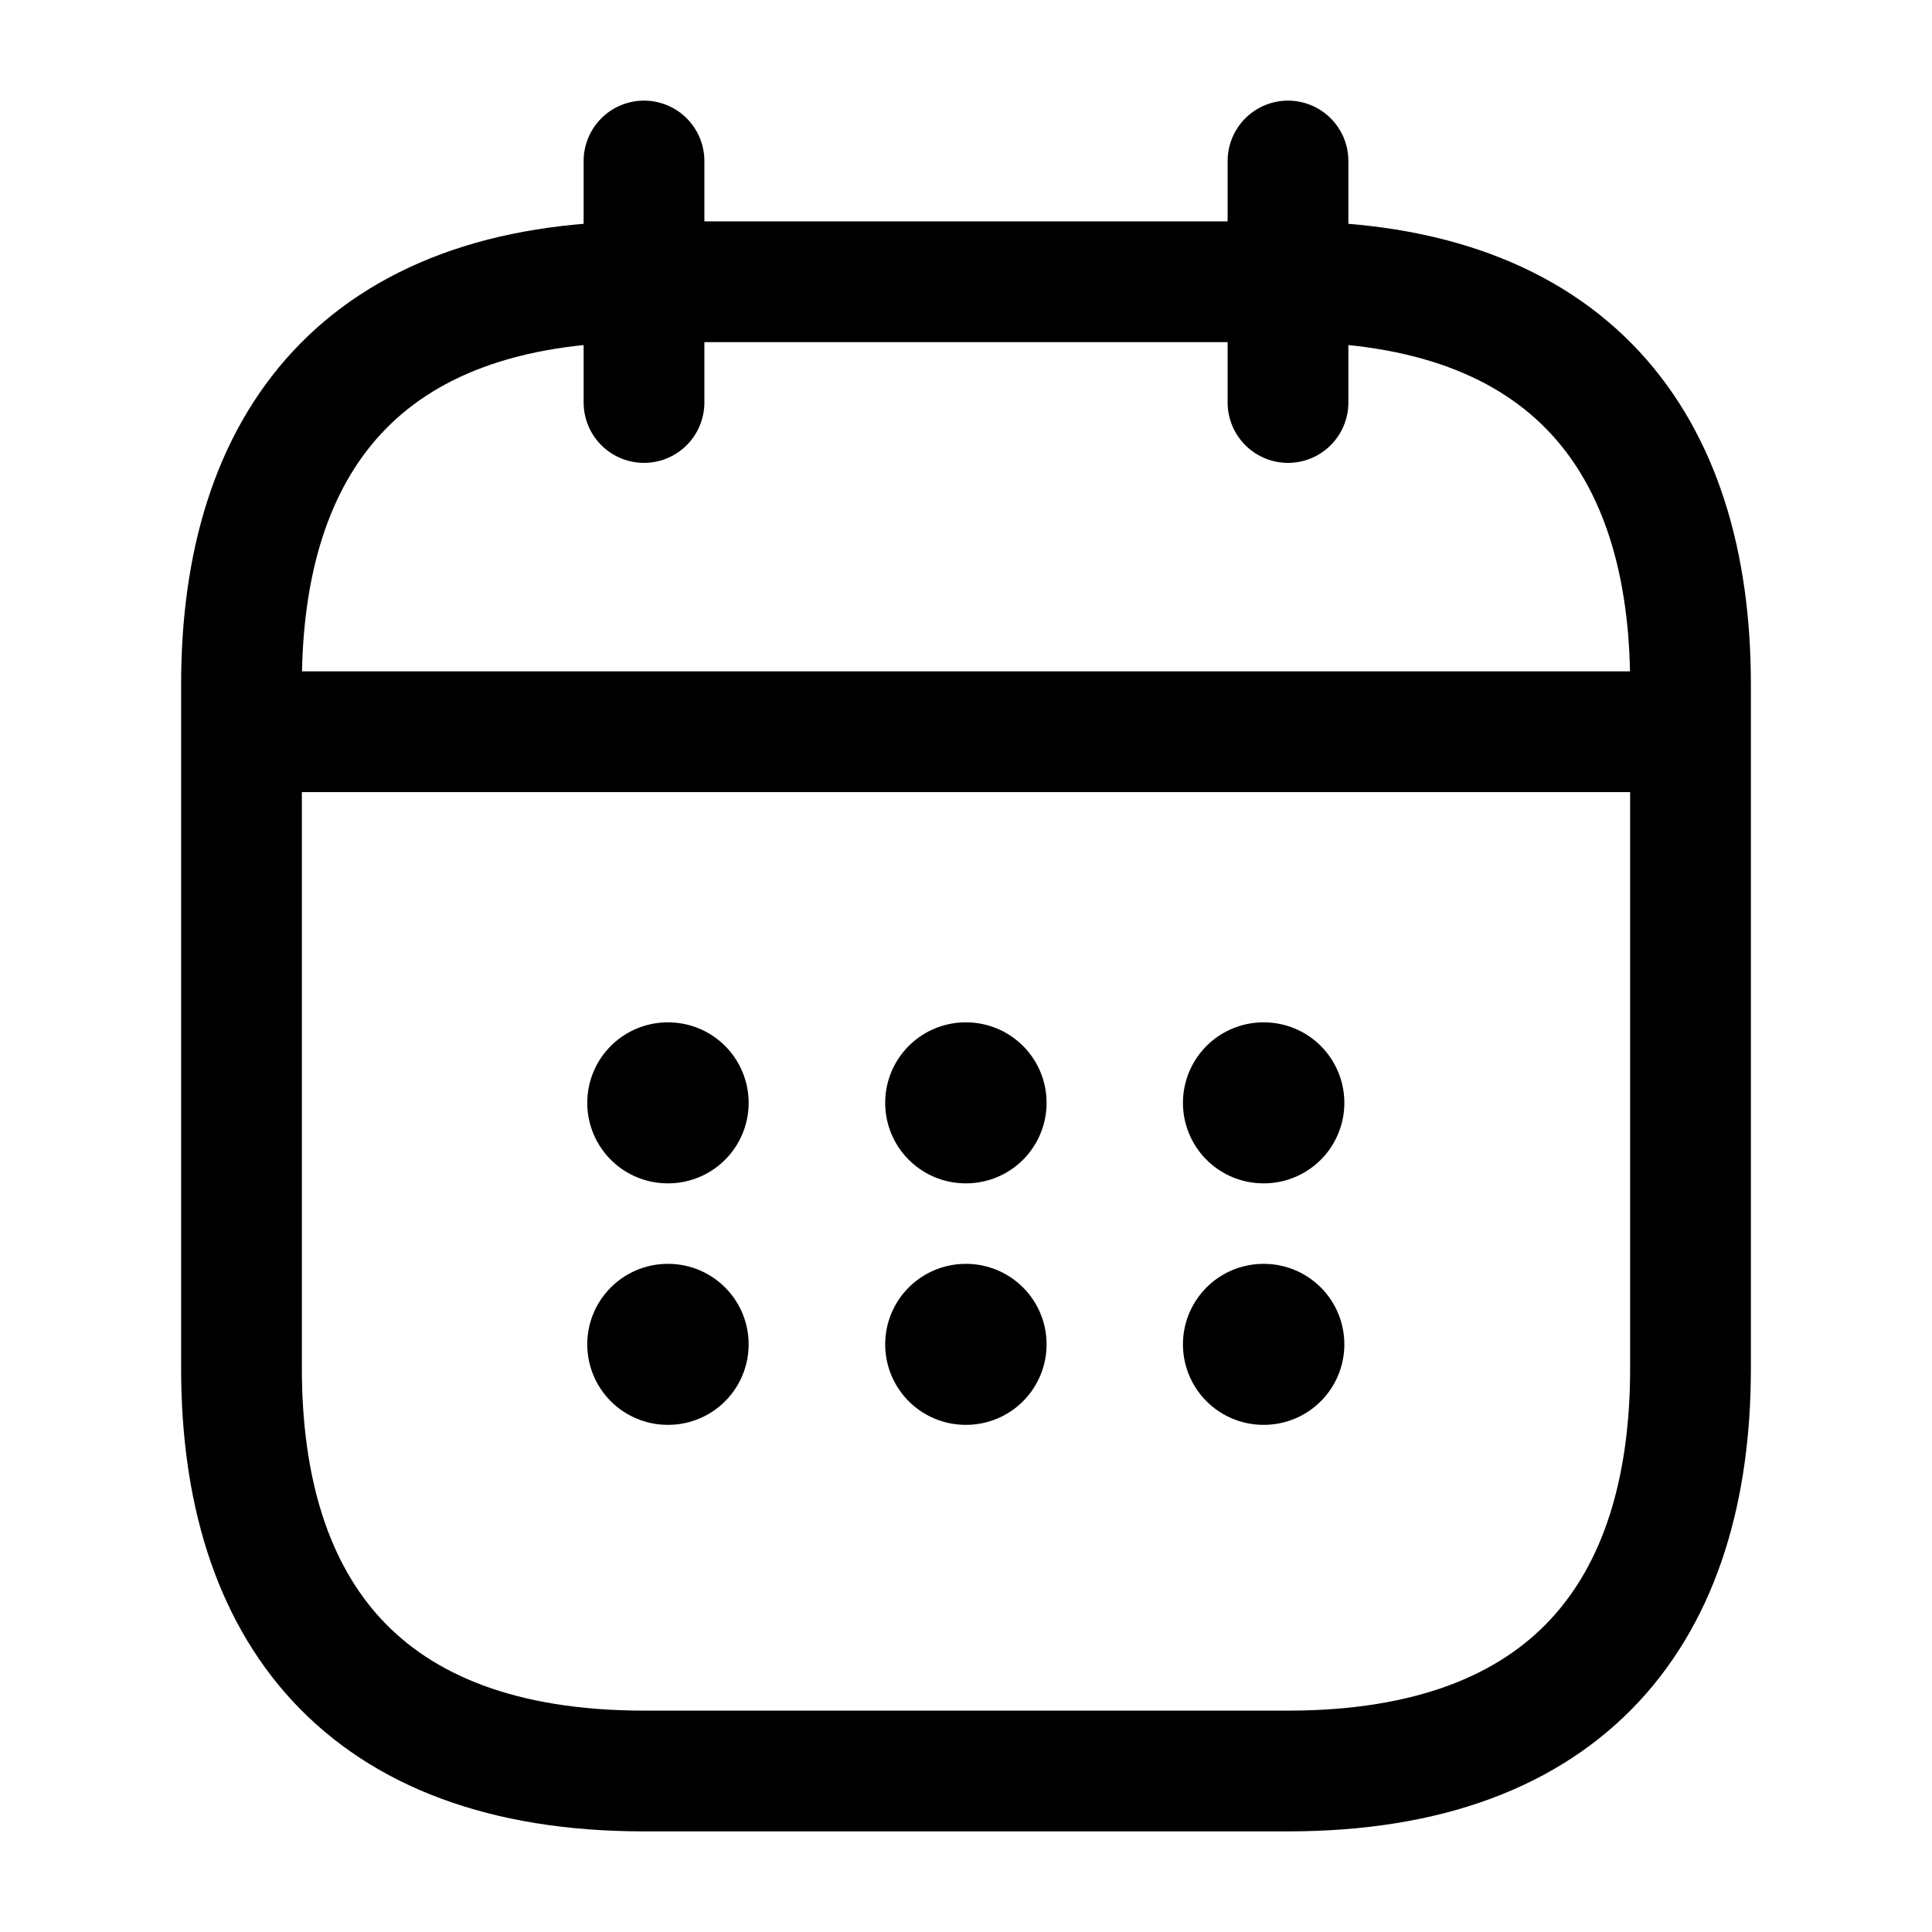 <svg xmlns="http://www.w3.org/2000/svg" width="24" height="24" viewBox="0 0 24 24"><g transform="translate(-492 -188)"><path d="M0,0V3" transform="translate(500 190)" fill="none" stroke="#000" stroke-linecap="round" stroke-linejoin="round" stroke-width="1.5"/><path d="M0,0V3" transform="translate(508 190)" fill="none" stroke="#000" stroke-linecap="round" stroke-linejoin="round" stroke-width="1.5"/><path d="M0,0H17" transform="translate(495.5 197.09)" fill="none" stroke="#000" stroke-linecap="round" stroke-linejoin="round" stroke-width="1.5"/><path d="M18,5v8.5c0,3-1.5,5-5,5H5c-3.5,0-5-2-5-5V5C0,2,1.5,0,5,0h8C16.5,0,18,2,18,5Z" transform="translate(495 191.5)" fill="none" stroke="#000" stroke-linecap="round" stroke-linejoin="round" stroke-width="1.5"/><path d="M0,0H24V24H0Z" transform="translate(492 188)" fill="none" opacity="0"/><path d="M.495.5H.5" transform="translate(507.2 201.2)" fill="none" stroke="#000" stroke-linecap="round" stroke-linejoin="round" stroke-width="2"/><path d="M.495.5H.5" transform="translate(507.2 204.2)" fill="none" stroke="#000" stroke-linecap="round" stroke-linejoin="round" stroke-width="2"/><path d="M.495.5H.5" transform="translate(503.501 201.2)" fill="none" stroke="#000" stroke-linecap="round" stroke-linejoin="round" stroke-width="2"/><path d="M.495.5H.5" transform="translate(503.501 204.2)" fill="none" stroke="#000" stroke-linecap="round" stroke-linejoin="round" stroke-width="2"/><path d="M.495.5H.5" transform="translate(499.8 201.2)" fill="none" stroke="#000" stroke-linecap="round" stroke-linejoin="round" stroke-width="2"/><path d="M.495.5H.5" transform="translate(499.8 204.2)" fill="none" stroke="#000" stroke-linecap="round" stroke-linejoin="round" stroke-width="2"/></g></svg>
